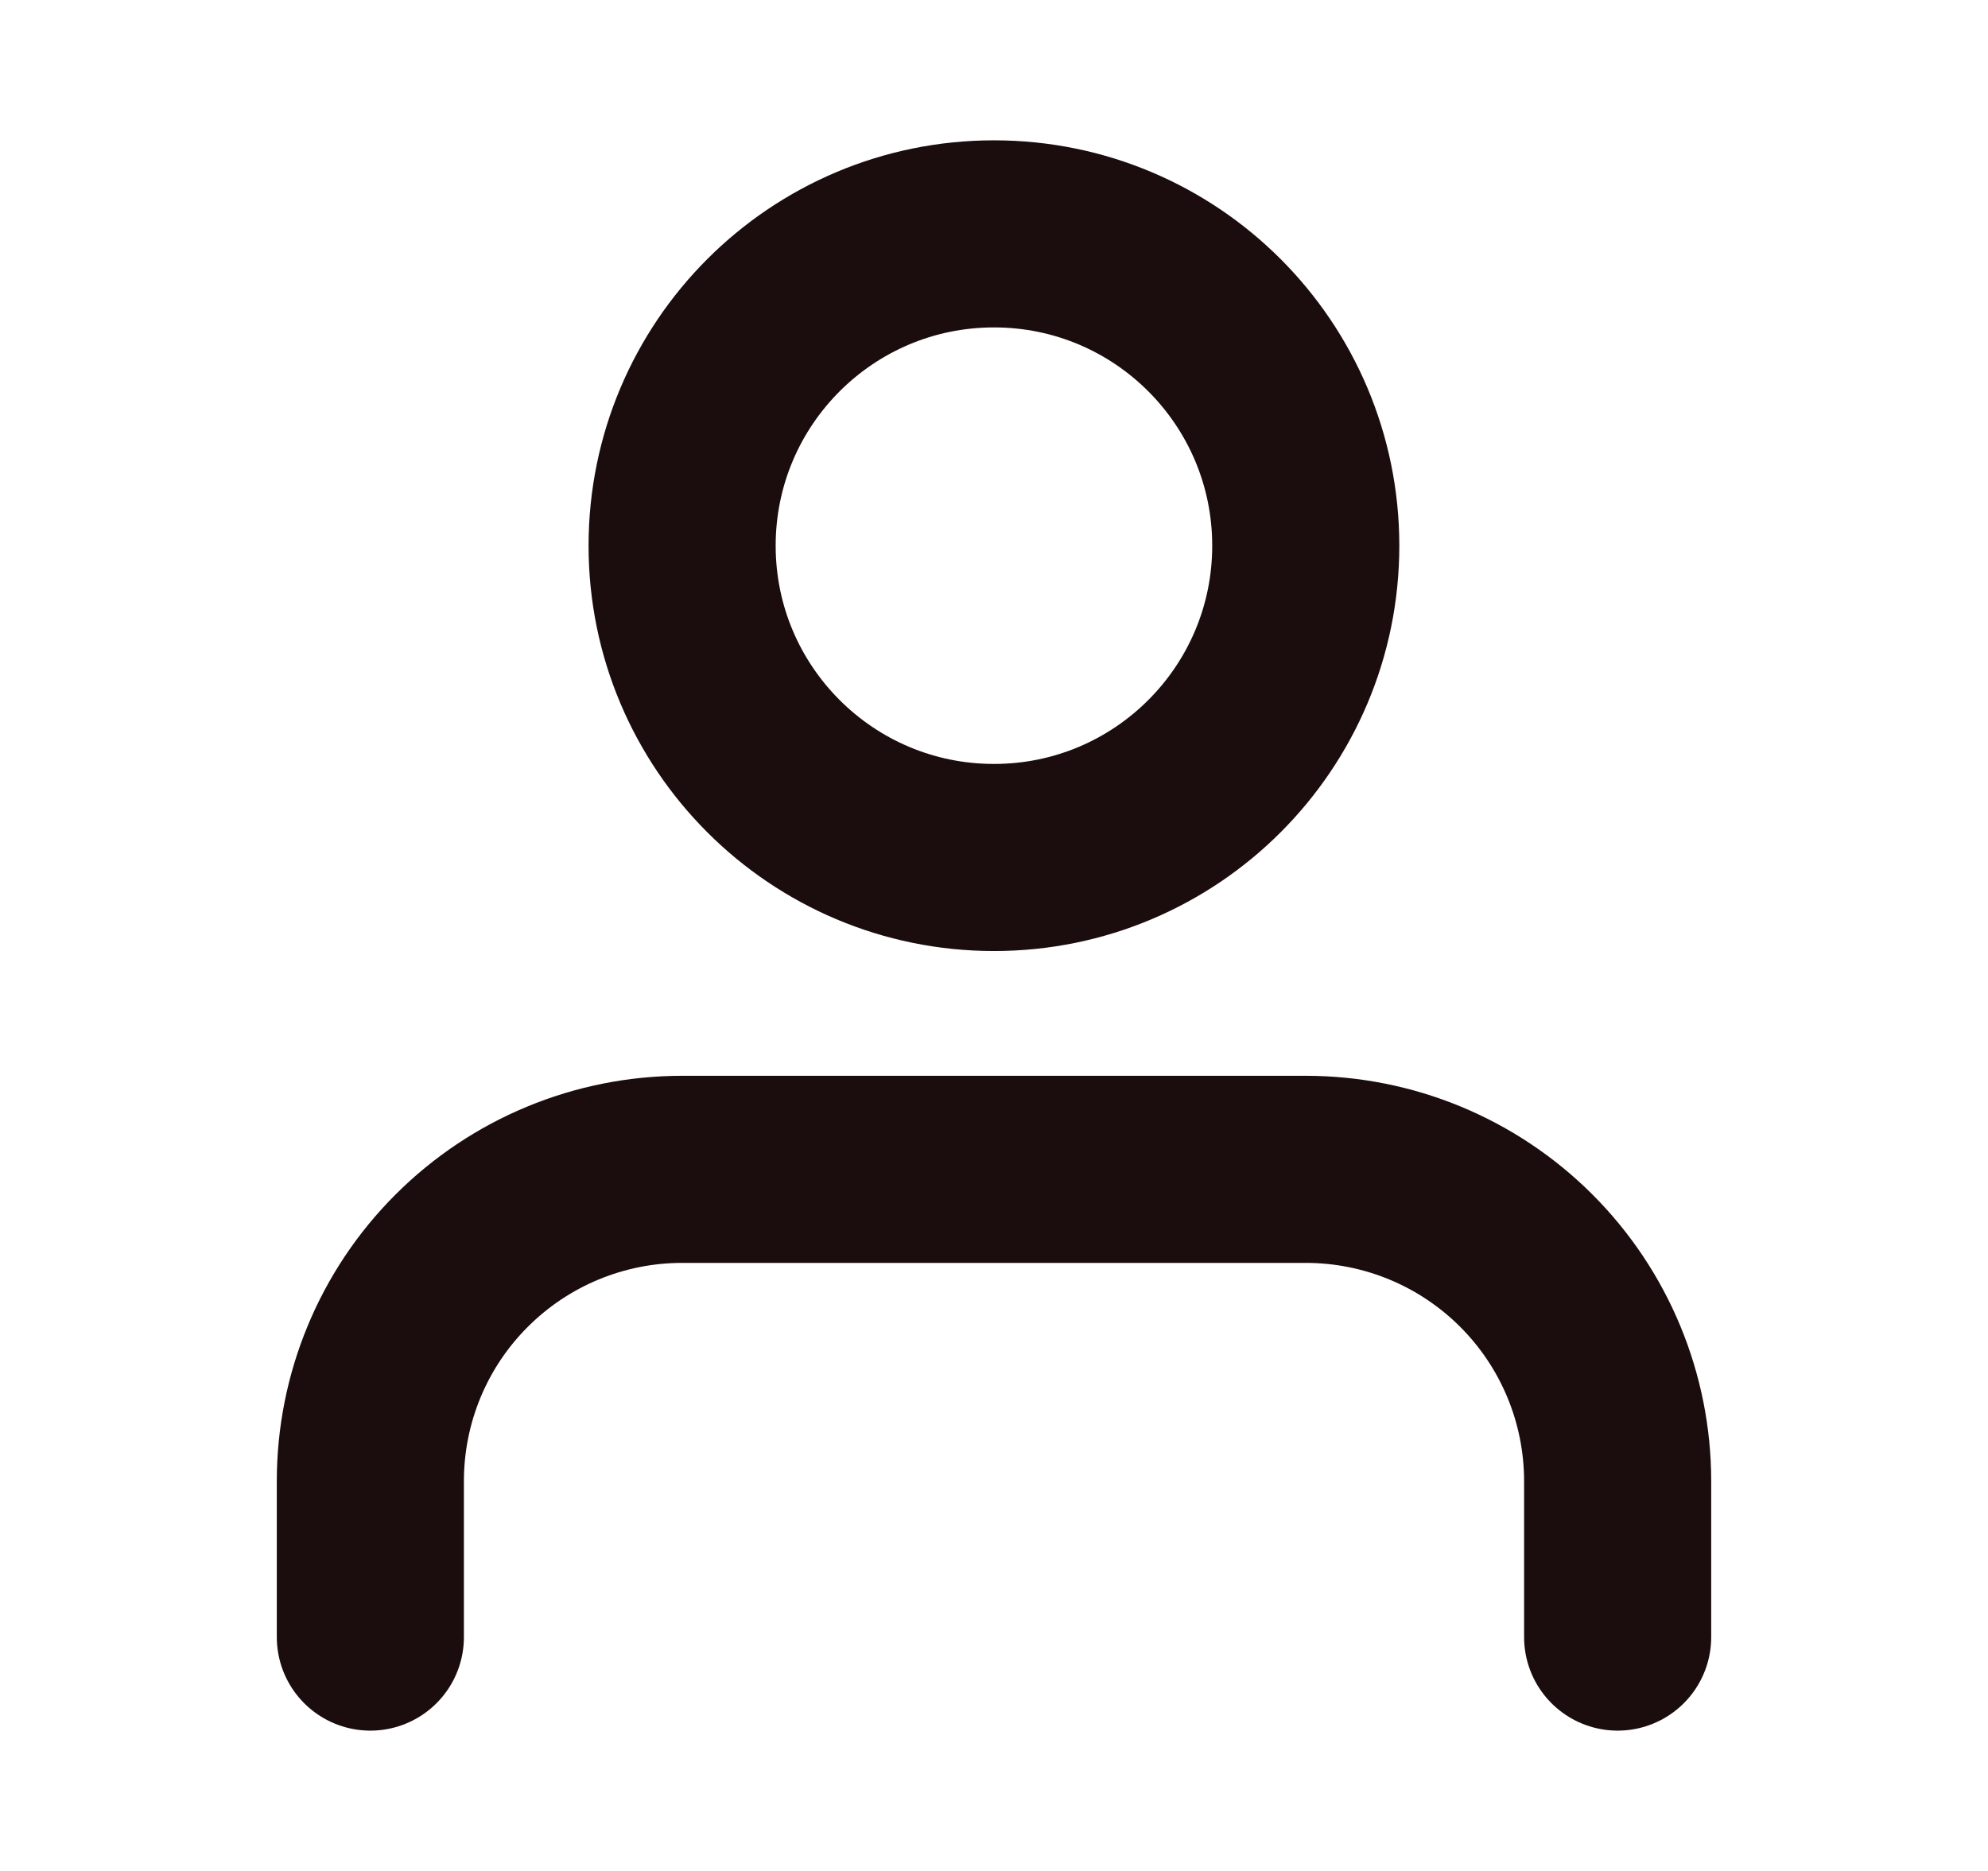 <svg width="17" height="16" viewBox="0 0 17 16" fill="none" xmlns="http://www.w3.org/2000/svg">
<path d="M13.833 14V12.667C13.833 11.959 13.552 11.281 13.052 10.781C12.552 10.281 11.874 10 11.166 10H5.833C5.126 10 4.448 10.281 3.948 10.781C3.447 11.281 3.167 11.959 3.167 12.667V14M11.166 4.667C11.166 6.139 9.973 7.333 8.5 7.333C7.027 7.333 5.833 6.139 5.833 4.667C5.833 3.194 7.027 2 8.5 2C9.973 2 11.166 3.194 11.166 4.667Z" stroke="#1B0D0D" stroke-width="1.6" stroke-linecap="round" stroke-linejoin="round"/>
</svg>
